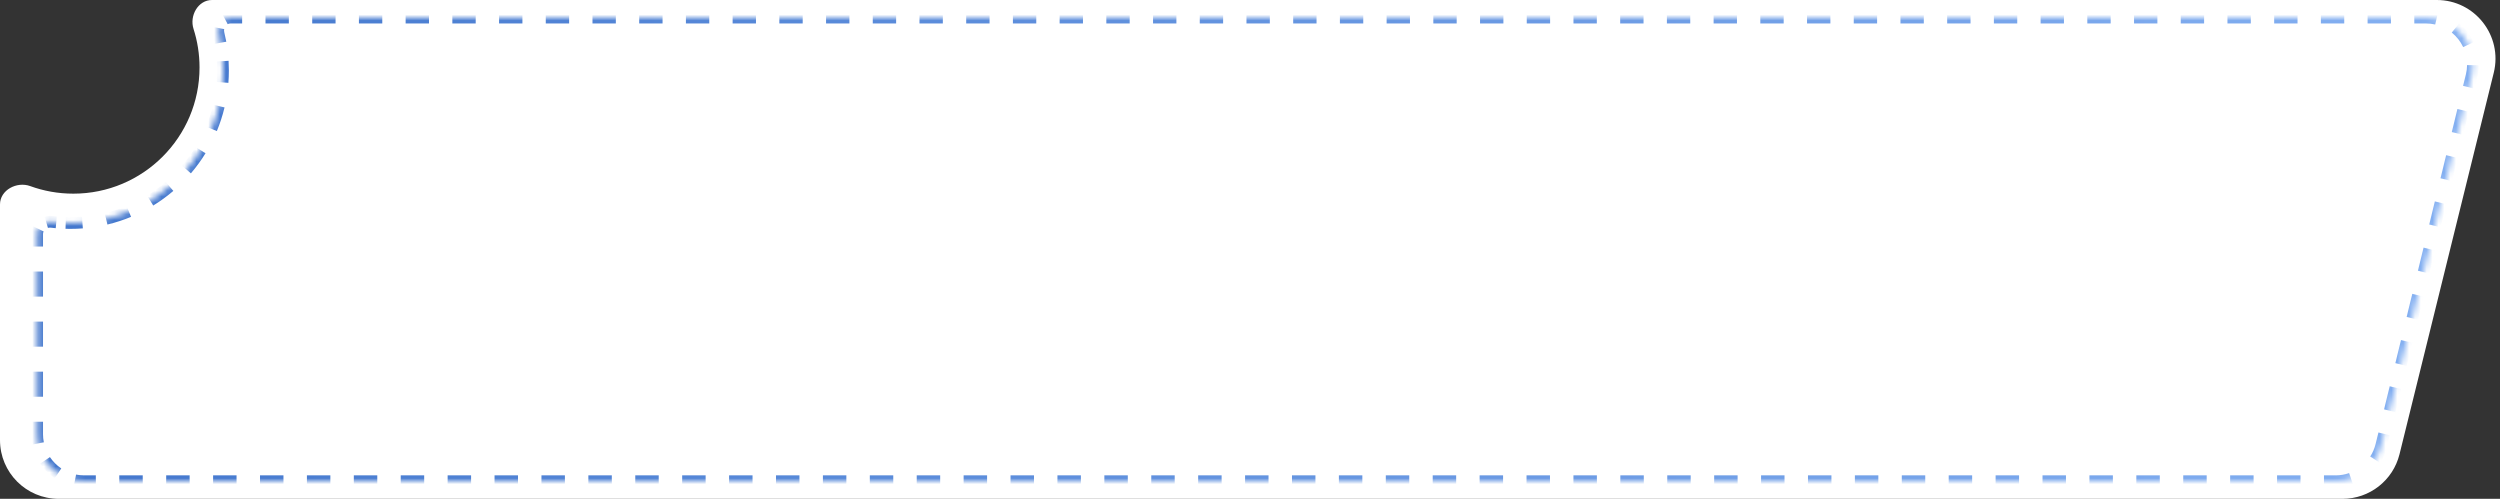 <?xml version="1.0" encoding="UTF-8"?> <svg xmlns="http://www.w3.org/2000/svg" width="426" height="85" viewBox="0 0 426 85" fill="none"><rect x="0" y="0" width="426" height="85" fill="#333333" stroke="none"/> <path fill-rule="evenodd" clip-rule="evenodd" d="M34 11.5C34 23.374 24.374 33 12.5 33C9.917 33 7.441 32.545 5.147 31.71C2.852 30.875 0 32.39 0 34.831V75C0 80.523 4.477 85 10 85H399.17C403.769 85 407.775 81.863 408.878 77.398L424.937 12.399C426.494 6.094 421.723 0 415.229 0H36.124C33.759 0 32.254 2.675 32.977 4.927C33.641 6.999 34 9.207 34 11.5Z" fill="white"></path> <mask id="path-2-inside-1_295_2" fill="white"> <path fill-rule="evenodd" clip-rule="evenodd" d="M38 12C38 26.359 26.359 38 12 38C10.912 38 9.84 37.933 8.787 37.803C7.517 37.647 6.33 38.594 6.33 39.874V74C6.33 78.418 9.912 82 14.33 82H398.002C401.689 82 404.899 79.48 405.774 75.898L421.16 12.898C422.391 7.86 418.575 3 413.388 3H39.27C37.878 3 36.908 4.391 37.242 5.742C37.737 7.746 38 9.843 38 12Z"></path> </mask> <path d="M405.774 75.898L405.288 75.779L405.774 75.898ZM421.16 12.898L420.674 12.779L421.16 12.898ZM37.242 5.742L36.757 5.862L37.242 5.742ZM8.787 37.803L8.726 38.3L8.787 37.803ZM12 37.5C11.736 37.5 11.472 37.496 11.21 37.488L11.18 38.487C11.452 38.496 11.726 38.5 12 38.5V37.5ZM9.633 37.392C9.37 37.367 9.109 37.339 8.848 37.307L8.726 38.3C8.996 38.333 9.268 38.362 9.542 38.388L9.633 37.392ZM8.848 37.307C8.47 37.261 8.097 37.294 7.75 37.394L8.027 38.355C8.248 38.291 8.485 38.27 8.726 38.3L8.848 37.307ZM6.082 38.779C5.921 39.109 5.83 39.48 5.83 39.874H6.83C6.83 39.635 6.885 39.413 6.981 39.216L6.082 38.779ZM5.83 39.874V42.007H6.83V39.874H5.83ZM5.83 46.272V50.538H6.83V46.272H5.83ZM5.83 54.804V59.07H6.83V54.804H5.83ZM5.83 63.336V67.601H6.83V63.336H5.83ZM5.83 71.867V74H6.83V71.867H5.83ZM5.83 74C5.83 74.567 5.886 75.122 5.992 75.658L6.973 75.464C6.879 74.991 6.83 74.501 6.83 74H5.83ZM7.262 78.723C7.883 79.65 8.681 80.448 9.607 81.068L10.164 80.237C9.345 79.689 8.641 78.985 8.093 78.167L7.262 78.723ZM12.672 82.338C13.209 82.444 13.763 82.5 14.33 82.5V81.5C13.829 81.5 13.339 81.451 12.866 81.357L12.672 82.338ZM14.33 82.5H16.329V81.5H14.33V82.5ZM20.325 82.5H24.322V81.5H20.325V82.5ZM28.318 82.5H32.315V81.5H28.318V82.5ZM36.312 82.5H40.308V81.5H36.312V82.5ZM44.305 82.5H48.301V81.5H44.305V82.5ZM52.298 82.5H56.294V81.5H52.298V82.5ZM60.291 82.5H64.288V81.5H60.291V82.5ZM68.284 82.5H72.281V81.5H68.284V82.5ZM76.277 82.5H80.274V81.5H76.277V82.5ZM84.27 82.5H88.267V81.5H84.27V82.5ZM92.264 82.5H96.26V81.5H92.264V82.5ZM100.257 82.5H104.253V81.5H100.257V82.5ZM108.25 82.5H112.247V81.5H108.25V82.5ZM116.243 82.5H120.24V81.5H116.243V82.5ZM124.236 82.5H128.233V81.5H124.236V82.5ZM132.229 82.5H136.226V81.5H132.229V82.5ZM140.223 82.5H144.219V81.5H140.223V82.5ZM148.216 82.5H152.212V81.5H148.216V82.5ZM156.209 82.5H160.206V81.5H156.209V82.5ZM164.202 82.5H168.199V81.5H164.202V82.5ZM172.195 82.5H176.192V81.5H172.195V82.5ZM180.188 82.5H184.185V81.5H180.188V82.5ZM188.182 82.5H192.178V81.5H188.182V82.5ZM196.175 82.5H200.171V81.5H196.175V82.5ZM204.168 82.5H208.165V81.5H204.168V82.5ZM212.161 82.5H216.158V81.5H212.161V82.5ZM220.154 82.5H224.151V81.5H220.154V82.5ZM228.147 82.5H232.144V81.5H228.147V82.5ZM236.141 82.5H240.137V81.5H236.141V82.5ZM244.134 82.5H248.13V81.5H244.134V82.5ZM252.127 82.5H256.123V81.5H252.127V82.5ZM260.12 82.5H264.117V81.5H260.12V82.5ZM268.113 82.5H272.11V81.5H268.113V82.5ZM276.106 82.5H280.103V81.5H276.106V82.5ZM284.1 82.5H288.096V81.5H284.1V82.5ZM292.093 82.5H296.089V81.5H292.093V82.5ZM300.086 82.5H304.082V81.5H300.086V82.5ZM308.079 82.5H312.076V81.5H308.079V82.5ZM316.072 82.5H320.069V81.5H316.072V82.5ZM324.065 82.5H328.062V81.5H324.065V82.5ZM332.059 82.5H336.055V81.5H332.059V82.5ZM340.052 82.5H344.048V81.5H340.052V82.5ZM348.045 82.5H352.041V81.5H348.045V82.5ZM356.038 82.5H360.035V81.5H356.038V82.5ZM364.031 82.5H368.028V81.5H364.031V82.5ZM372.024 82.5H376.021V81.5H372.024V82.5ZM380.018 82.5H384.014V81.5H380.018V82.5ZM388.011 82.5H392.007V81.5H388.011V82.5ZM396.004 82.5H398.002V81.5H396.004V82.5ZM398.002 82.5C398.968 82.5 399.904 82.337 400.779 82.034L400.452 81.089C399.681 81.356 398.855 81.5 398.002 81.5V82.5ZM405.148 78.604C405.65 77.826 406.03 76.955 406.259 76.017L405.288 75.779C405.085 76.608 404.75 77.376 404.307 78.062L405.148 78.604ZM406.259 76.017L406.74 74.048L405.769 73.811L405.288 75.779L406.259 76.017ZM407.702 70.11L408.663 66.173L407.692 65.936L406.73 69.873L407.702 70.11ZM409.625 62.235L410.587 58.298L409.615 58.061L408.654 61.998L409.625 62.235ZM411.548 54.36L412.51 50.423L411.539 50.186L410.577 54.123L411.548 54.36ZM413.472 46.485L414.433 42.548L413.462 42.311L412.5 46.248L413.472 46.485ZM415.395 38.61L416.357 34.673L415.385 34.436L414.424 38.373L415.395 38.61ZM417.318 30.735L418.28 26.798L417.309 26.561L416.347 30.498L417.318 30.735ZM419.242 22.86L420.203 18.923L419.232 18.686L418.27 22.623L419.242 22.86ZM421.165 14.985L421.646 13.017L420.674 12.779L420.193 14.748L421.165 14.985ZM421.646 13.017C421.802 12.377 421.882 11.74 421.891 11.113L420.891 11.098C420.883 11.65 420.813 12.213 420.674 12.779L421.646 13.017ZM421.083 7.383C420.534 6.221 419.727 5.193 418.727 4.383L418.098 5.161C418.981 5.875 419.694 6.783 420.179 7.81L421.083 7.383ZM415.296 2.713C414.685 2.574 414.046 2.5 413.388 2.5V3.5C413.971 3.5 414.535 3.565 415.074 3.688L415.296 2.713ZM413.388 2.5H411.398V3.5H413.388V2.5ZM407.418 2.5H403.438V3.5H407.418V2.5ZM399.458 2.5H395.478V3.5H399.458V2.5ZM391.499 2.5H387.519V3.5H391.499V2.5ZM383.539 2.5H379.559V3.5H383.539V2.5ZM375.579 2.5H371.599V3.5H375.579V2.5ZM367.619 2.5H363.639V3.5H367.619V2.5ZM359.659 2.5H355.679V3.5H359.659V2.5ZM351.699 2.5H347.719V3.5H351.699V2.5ZM343.739 2.5H339.759V3.5H343.739V2.5ZM335.779 2.5H331.799V3.5H335.779V2.5ZM327.819 2.5H323.839V3.5H327.819V2.5ZM319.859 2.5H315.879V3.5H319.859V2.5ZM311.899 2.5H307.919V3.5H311.899V2.5ZM303.939 2.5H299.959V3.5H303.939V2.5ZM295.979 2.5H291.999V3.5H295.979V2.5ZM288.019 2.5H284.039V3.5H288.019V2.5ZM280.059 2.5H276.079V3.5H280.059V2.5ZM272.099 2.5H268.119V3.5H272.099V2.5ZM264.139 2.5H260.159V3.5H264.139V2.5ZM256.179 2.5H252.199V3.5H256.179V2.5ZM248.219 2.5H244.239V3.5H248.219V2.5ZM240.259 2.5H236.279V3.5H240.259V2.5ZM232.299 2.5H228.319V3.5H232.299V2.5ZM224.339 2.5H220.359V3.5H224.339V2.5ZM216.379 2.5H212.399V3.5H216.379V2.5ZM208.419 2.5H204.439V3.5H208.419V2.5ZM200.459 2.5H196.479V3.5H200.459V2.5ZM192.499 2.5H188.519V3.5H192.499V2.5ZM184.54 2.5H180.56V3.5H184.54V2.5ZM176.58 2.5H172.6V3.5H176.58V2.5ZM168.62 2.5H164.64V3.5H168.62V2.5ZM160.66 2.5H156.68V3.5H160.66V2.5ZM152.7 2.5H148.72V3.5H152.7V2.5ZM144.74 2.5H140.76V3.5H144.74V2.5ZM136.78 2.5H132.8V3.5H136.78V2.5ZM128.82 2.5H124.84V3.5H128.82V2.5ZM120.86 2.5H116.88V3.5H120.86V2.5ZM112.9 2.5H108.92V3.5H112.9V2.5ZM104.94 2.5H100.96V3.5H104.94V2.5ZM96.98 2.5H93V3.5H96.98V2.5ZM89.02 2.5H85.04V3.5H89.02V2.5ZM81.06 2.5H77.08V3.5H81.06V2.5ZM73.1 2.5H69.12V3.5H73.1V2.5ZM65.14 2.5H61.16V3.5H65.14V2.5ZM57.18 2.5H53.2V3.5H57.18V2.5ZM49.22 2.5H45.24V3.5H49.22V2.5ZM41.26 2.5H39.27V3.5H41.26V2.5ZM39.27 2.5C38.842 2.5 38.443 2.606 38.093 2.792L38.563 3.675C38.772 3.564 39.01 3.5 39.27 3.5V2.5ZM36.726 4.675C36.652 5.057 36.657 5.461 36.757 5.862L37.727 5.622C37.664 5.366 37.661 5.109 37.708 4.865L36.726 4.675ZM36.757 5.862C36.88 6.361 36.989 6.866 37.082 7.376L38.066 7.196C37.968 6.666 37.855 6.141 37.727 5.622L36.757 5.862ZM37.454 10.451C37.484 10.963 37.5 11.48 37.5 12H38.5C38.5 11.46 38.484 10.923 38.452 10.391L37.454 10.451ZM37.5 12C37.5 12.674 37.474 13.342 37.422 14.003L38.419 14.081C38.473 13.394 38.5 12.7 38.5 12H37.5ZM36.801 17.956C36.487 19.267 36.072 20.538 35.565 21.761L36.489 22.144C37.016 20.872 37.447 19.551 37.773 18.189L36.801 17.956ZM33.746 25.325C33.045 26.466 32.257 27.548 31.391 28.561L32.151 29.211C33.051 28.158 33.87 27.034 34.598 25.848L33.746 25.325ZM28.561 31.391C27.548 32.257 26.466 33.045 25.325 33.746L25.848 34.598C27.034 33.87 28.158 33.051 29.211 32.151L28.561 31.391ZM21.761 35.565C20.538 36.072 19.267 36.487 17.956 36.801L18.189 37.773C19.551 37.447 20.872 37.016 22.144 36.489L21.761 35.565ZM14.003 37.422C13.342 37.474 12.674 37.5 12 37.5V38.5C12.7 38.5 13.394 38.473 14.081 38.419L14.003 37.422ZM405.774 75.898L404.802 75.661V75.661L405.774 75.898ZM421.16 12.898L420.189 12.661L421.16 12.898ZM37.242 5.742L36.271 5.982L37.242 5.742ZM8.787 37.803L8.664 38.796L8.787 37.803ZM12 37C11.741 37 11.482 36.996 11.225 36.988L11.164 38.987C11.442 38.996 11.72 39 12 39V37ZM9.679 36.894C9.421 36.87 9.165 36.842 8.909 36.811L8.664 38.796C8.94 38.83 9.217 38.86 9.496 38.885L9.679 36.894ZM8.909 36.811C8.462 36.756 8.021 36.795 7.612 36.914L8.166 38.835C8.324 38.79 8.492 38.775 8.664 38.796L8.909 36.811ZM5.632 38.56C5.439 38.957 5.33 39.402 5.33 39.874H7.33C7.33 39.713 7.367 39.566 7.431 39.434L5.632 38.56ZM5.33 39.874V42.007H7.33V39.874H5.33ZM5.33 46.272V50.538H7.33V46.272H5.33ZM5.33 54.804V59.07H7.33V54.804H5.33ZM5.33 63.336V67.601H7.33V63.336H5.33ZM5.33 71.867V74H7.33V71.867H5.33ZM5.33 74C5.33 74.6 5.389 75.187 5.502 75.755L7.464 75.367C7.376 74.926 7.33 74.469 7.33 74H5.33ZM6.847 79.001C7.504 79.982 8.348 80.827 9.329 81.484L10.442 79.822C9.678 79.31 9.02 78.652 8.509 77.889L6.847 79.001ZM12.575 82.829C13.143 82.941 13.73 83 14.33 83V81C13.861 81 13.405 80.954 12.963 80.867L12.575 82.829ZM14.33 83H16.329V81H14.33V83ZM20.325 83H24.322V81H20.325V83ZM28.318 83H32.315V81H28.318V83ZM36.312 83H40.308V81H36.312V83ZM44.305 83H48.301V81H44.305V83ZM52.298 83H56.294V81H52.298V83ZM60.291 83H64.288V81H60.291V83ZM68.284 83H72.281V81H68.284V83ZM76.277 83H80.274V81H76.277V83ZM84.27 83H88.267V81H84.27V83ZM92.264 83H96.26V81H92.264V83ZM100.257 83H104.253V81H100.257V83ZM108.25 83H112.247V81H108.25V83ZM116.243 83H120.24V81H116.243V83ZM124.236 83H128.233V81H124.236V83ZM132.229 83H136.226V81H132.229V83ZM140.223 83H144.219V81H140.223V83ZM148.216 83H152.212V81H148.216V83ZM156.209 83H160.206V81H156.209V83ZM164.202 83H168.199V81H164.202V83ZM172.195 83H176.192V81H172.195V83ZM180.188 83H184.185V81H180.188V83ZM188.182 83H192.178V81H188.182V83ZM196.175 83H200.171V81H196.175V83ZM204.168 83H208.165V81H204.168V83ZM212.161 83H216.158V81H212.161V83ZM220.154 83H224.151V81H220.154V83ZM228.147 83H232.144V81H228.147V83ZM236.141 83H240.137V81H236.141V83ZM244.134 83H248.13V81H244.134V83ZM252.127 83H256.123V81H252.127V83ZM260.12 83H264.117V81H260.12V83ZM268.113 83H272.11V81H268.113V83ZM276.106 83H280.103V81H276.106V83ZM284.1 83H288.096V81H284.1V83ZM292.093 83H296.089V81H292.093V83ZM300.086 83H304.082V81H300.086V83ZM308.079 83H312.076V81H308.079V83ZM316.072 83H320.069V81H316.072V83ZM324.065 83H328.062V81H324.065V83ZM332.059 83H336.055V81H332.059V83ZM340.052 83H344.048V81H340.052V83ZM348.045 83H352.041V81H348.045V83ZM356.038 83H360.035V81H356.038V83ZM364.031 83H368.028V81H364.031V83ZM372.024 83H376.021V81H372.024V83ZM380.018 83H384.014V81H380.018V83ZM388.011 83H392.007V81H388.011V83ZM396.004 83H398.002V81H396.004V83ZM398.002 83C399.025 83 400.016 82.828 400.943 82.507L400.289 80.617C399.569 80.866 398.799 81 398.002 81V83ZM405.568 78.875C406.1 78.05 406.502 77.129 406.745 76.135L404.802 75.661C404.613 76.435 404.3 77.151 403.887 77.792L405.568 78.875ZM406.745 76.135L407.226 74.167L405.283 73.692L404.802 75.661L406.745 76.135ZM408.187 70.229L409.149 66.292L407.206 65.817L406.245 69.754L408.187 70.229ZM410.111 62.354L411.072 58.417L409.13 57.942L408.168 61.88L410.111 62.354ZM412.034 54.479L412.996 50.542L411.053 50.067L410.091 54.005L412.034 54.479ZM413.957 46.604L414.919 42.666L412.976 42.192L412.014 46.13L413.957 46.604ZM415.881 38.729L416.842 34.792L414.899 34.317L413.938 38.255L415.881 38.729ZM417.804 30.854L418.766 26.917L416.823 26.442L415.861 30.38L417.804 30.854ZM419.727 22.979L420.689 19.042L418.746 18.567L417.784 22.505L419.727 22.979ZM421.651 15.104L422.131 13.135L420.189 12.661L419.708 14.63L421.651 15.104ZM422.131 13.135C422.296 12.46 422.381 11.785 422.391 11.121L420.391 11.09C420.383 11.605 420.318 12.131 420.189 12.661L422.131 13.135ZM421.535 7.17C420.954 5.939 420.1 4.851 419.042 3.995L417.783 5.549C418.607 6.216 419.274 7.065 419.726 8.024L421.535 7.17ZM415.407 2.226C414.759 2.078 414.084 2 413.388 2V4C413.934 4 414.46 4.061 414.962 4.176L415.407 2.226ZM413.388 2H411.398V4H413.388V2ZM407.418 2H403.438V4H407.418V2ZM399.458 2H395.478V4H399.458V2ZM391.499 2H387.519V4H391.499V2ZM383.539 2H379.559V4H383.539V2ZM375.579 2H371.599V4H375.579V2ZM367.619 2H363.639V4H367.619V2ZM359.659 2H355.679V4H359.659V2ZM351.699 2H347.719V4H351.699V2ZM343.739 2H339.759V4H343.739V2ZM335.779 2H331.799V4H335.779V2ZM327.819 2H323.839V4H327.819V2ZM319.859 2H315.879V4H319.859V2ZM311.899 2H307.919V4H311.899V2ZM303.939 2H299.959V4H303.939V2ZM295.979 2H291.999V4H295.979V2ZM288.019 2H284.039V4H288.019V2ZM280.059 2H276.079V4H280.059V2ZM272.099 2H268.119V4H272.099V2ZM264.139 2H260.159V4H264.139V2ZM256.179 2H252.199V4H256.179V2ZM248.219 2H244.239V4H248.219V2ZM240.259 2H236.279V4H240.259V2ZM232.299 2H228.319V4H232.299V2ZM224.339 2H220.359V4H224.339V2ZM216.379 2H212.399V4H216.379V2ZM208.419 2H204.439V4H208.419V2ZM200.459 2H196.479V4H200.459V2ZM192.499 2H188.519V4H192.499V2ZM184.54 2H180.56V4H184.54V2ZM176.58 2H172.6V4H176.58V2ZM168.62 2H164.64V4H168.62V2ZM160.66 2H156.68V4H160.66V2ZM152.7 2H148.72V4H152.7V2ZM144.74 2H140.76V4H144.74V2ZM136.78 2H132.8V4H136.78V2ZM128.82 2H124.84V4H128.82V2ZM120.86 2H116.88V4H120.86V2ZM112.9 2H108.92V4H112.9V2ZM104.94 2H100.96V4H104.94V2ZM96.98 2H93V4H96.98V2ZM89.02 2H85.04V4H89.02V2ZM81.06 2H77.08V4H81.06V2ZM73.1 2H69.12V4H73.1V2ZM65.14 2H61.16V4H65.14V2ZM57.18 2H53.2V4H57.18V2ZM49.22 2H45.24V4H49.22V2ZM41.26 2H39.27V4H41.26V2ZM39.27 2C38.758 2 38.279 2.127 37.859 2.35L38.797 4.116C38.936 4.043 39.094 4 39.27 4V2ZM36.235 4.581C36.148 5.031 36.154 5.508 36.271 5.982L38.213 5.502C38.167 5.319 38.165 5.135 38.199 4.959L36.235 4.581ZM36.271 5.982C36.392 6.471 36.498 6.966 36.59 7.466L38.557 7.106C38.458 6.566 38.343 6.031 38.213 5.502L36.271 5.982ZM36.955 10.481C36.985 10.983 37 11.49 37 12H39C39 11.45 38.983 10.903 38.951 10.361L36.955 10.481ZM37 12C37 12.661 36.974 13.316 36.924 13.964L38.918 14.119C38.972 13.42 39 12.713 39 12H37ZM36.315 17.84C36.007 19.124 35.601 20.37 35.103 21.569L36.951 22.335C37.488 21.04 37.928 19.693 38.26 18.305L36.315 17.84ZM33.32 25.063C32.633 26.182 31.86 27.243 31.011 28.236L32.531 29.536C33.448 28.463 34.282 27.318 35.024 26.11L33.32 25.063ZM28.236 31.011C27.243 31.86 26.182 32.633 25.063 33.32L26.11 35.024C27.318 34.282 28.463 33.448 29.536 32.531L28.236 31.011ZM21.569 35.103C20.37 35.601 19.124 36.007 17.84 36.315L18.305 38.26C19.693 37.928 21.04 37.488 22.335 36.951L21.569 35.103ZM13.964 36.924C13.316 36.974 12.661 37 12 37V39C12.713 39 13.42 38.972 14.119 38.918L13.964 36.924Z" fill="url(#paint0_linear_295_2)" mask="url(#path-2-inside-1_295_2)"></path> <defs> <linearGradient id="paint0_linear_295_2" x1="6.33" y1="42.035" x2="412.485" y2="42.035" gradientUnits="userSpaceOnUse"> <stop stop-color="#4377CD"></stop> <stop offset="1" stop-color="#83AFF1"></stop> </linearGradient> </defs> </svg> 